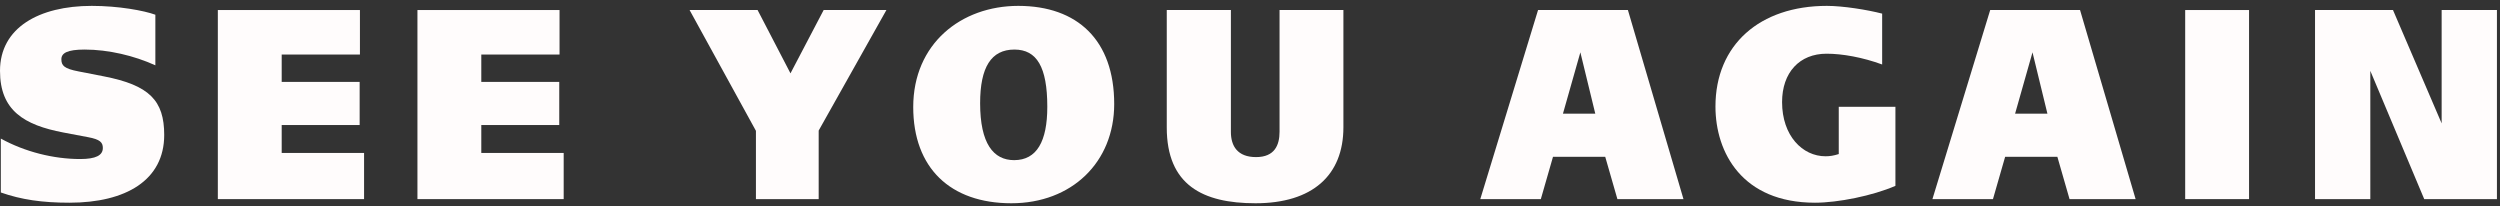 <svg width="339" height="28" viewBox="0 0 339 28" fill="none" xmlns="http://www.w3.org/2000/svg">
<rect x="0" y="0" width="339" height="28" fill="#333333" stroke="none"/>
<path d="M331.087 1.36H338.584V27H328.725L321.415 9.607V27H313.918V1.36H324.489L331.087 16.729V1.36Z" fill="#FFFCFC"/>
<path d="M296.312 27V1.36H304.971V27H296.312Z" fill="#FFFCFC"/>
<path d="M280.63 27L278.98 21.265H271.896L270.246 27H262.037L269.871 1.36H282.054L289.589 27H280.63ZM277.631 15.417L275.607 7.095L273.245 15.417H277.631Z" fill="#FFFCFC"/>
<path d="M249.335 14.48H257.019V25.201C253.908 26.55 249.222 27.487 246.111 27.487C236.252 27.487 232.616 20.702 232.616 14.442C232.616 6.083 238.614 0.797 247.723 0.797C249.897 0.797 253.196 1.322 255.22 1.847V8.744C252.559 7.77 249.822 7.282 247.685 7.282C244.012 7.282 241.65 9.831 241.65 13.842C241.65 18.416 244.424 21.19 247.536 21.19C248.135 21.19 248.623 21.115 249.335 20.89V14.48Z" fill="#FFFCFC"/>
<path d="M219.32 27L217.67 21.265H210.586L208.936 27H200.727L208.561 1.36H220.744L228.279 27H219.32ZM216.321 15.417L214.297 7.095L211.935 15.417H216.321Z" fill="#FFFCFC"/>
<path d="M182.166 17.254C182.166 23.776 177.968 27.562 170.245 27.562C163.086 27.562 158.213 25.088 158.213 17.291V1.36H166.909V17.891C166.909 19.803 167.809 21.302 170.32 21.302C172.832 21.302 173.507 19.691 173.507 17.854V1.36H182.166V17.254Z" fill="#FFFCFC"/>
<path d="M151.086 14.105C151.086 22.014 145.313 27.562 137.141 27.562C128.857 27.562 123.834 22.764 123.834 14.517C123.834 5.933 130.319 0.797 138.078 0.797C146.1 0.797 151.086 5.446 151.086 14.105ZM132.905 13.992C132.905 19.465 134.705 21.715 137.516 21.715C140.59 21.715 142.014 19.166 142.014 14.48C142.014 9.082 140.59 6.72 137.554 6.72C134.405 6.72 132.905 9.119 132.905 13.992Z" fill="#FFFCFC"/>
<path d="M111.688 1.36H120.197L111.013 17.704V27H102.504V17.741L93.507 1.36H102.729L107.189 9.944L111.688 1.36Z" fill="#FFFCFC"/>
<path d="M65.264 20.74H76.435V27H56.605V1.36H75.873V7.395H65.264V11.106H75.835V16.954H65.264V20.74Z" fill="#FFFCFC"/>
<path d="M38.197 20.74H49.368V27H29.538V1.36H48.806V7.395H38.197V11.106H48.768V16.954H38.197V20.74Z" fill="#FFFCFC"/>
<path d="M22.267 18.303C22.267 24.413 17.094 27.487 9.409 27.487C5.735 27.487 2.886 27.075 0.112 26.1V18.791C3.374 20.59 7.272 21.565 10.871 21.565C12.97 21.565 13.945 21.077 13.945 20.065C13.945 19.315 13.57 18.903 11.958 18.603L8.584 17.966C3.299 16.954 0 15.005 0 9.607C0 3.759 5.286 0.797 12.445 0.797C16.081 0.797 19.53 1.435 21.067 1.997V8.857C18.181 7.545 14.694 6.72 11.471 6.72C9.109 6.72 8.322 7.207 8.322 8.032C8.322 8.894 8.697 9.307 10.646 9.682L14.095 10.356C20.242 11.556 22.267 13.617 22.267 18.303Z" fill="#FFFCFC"/>
</svg>
